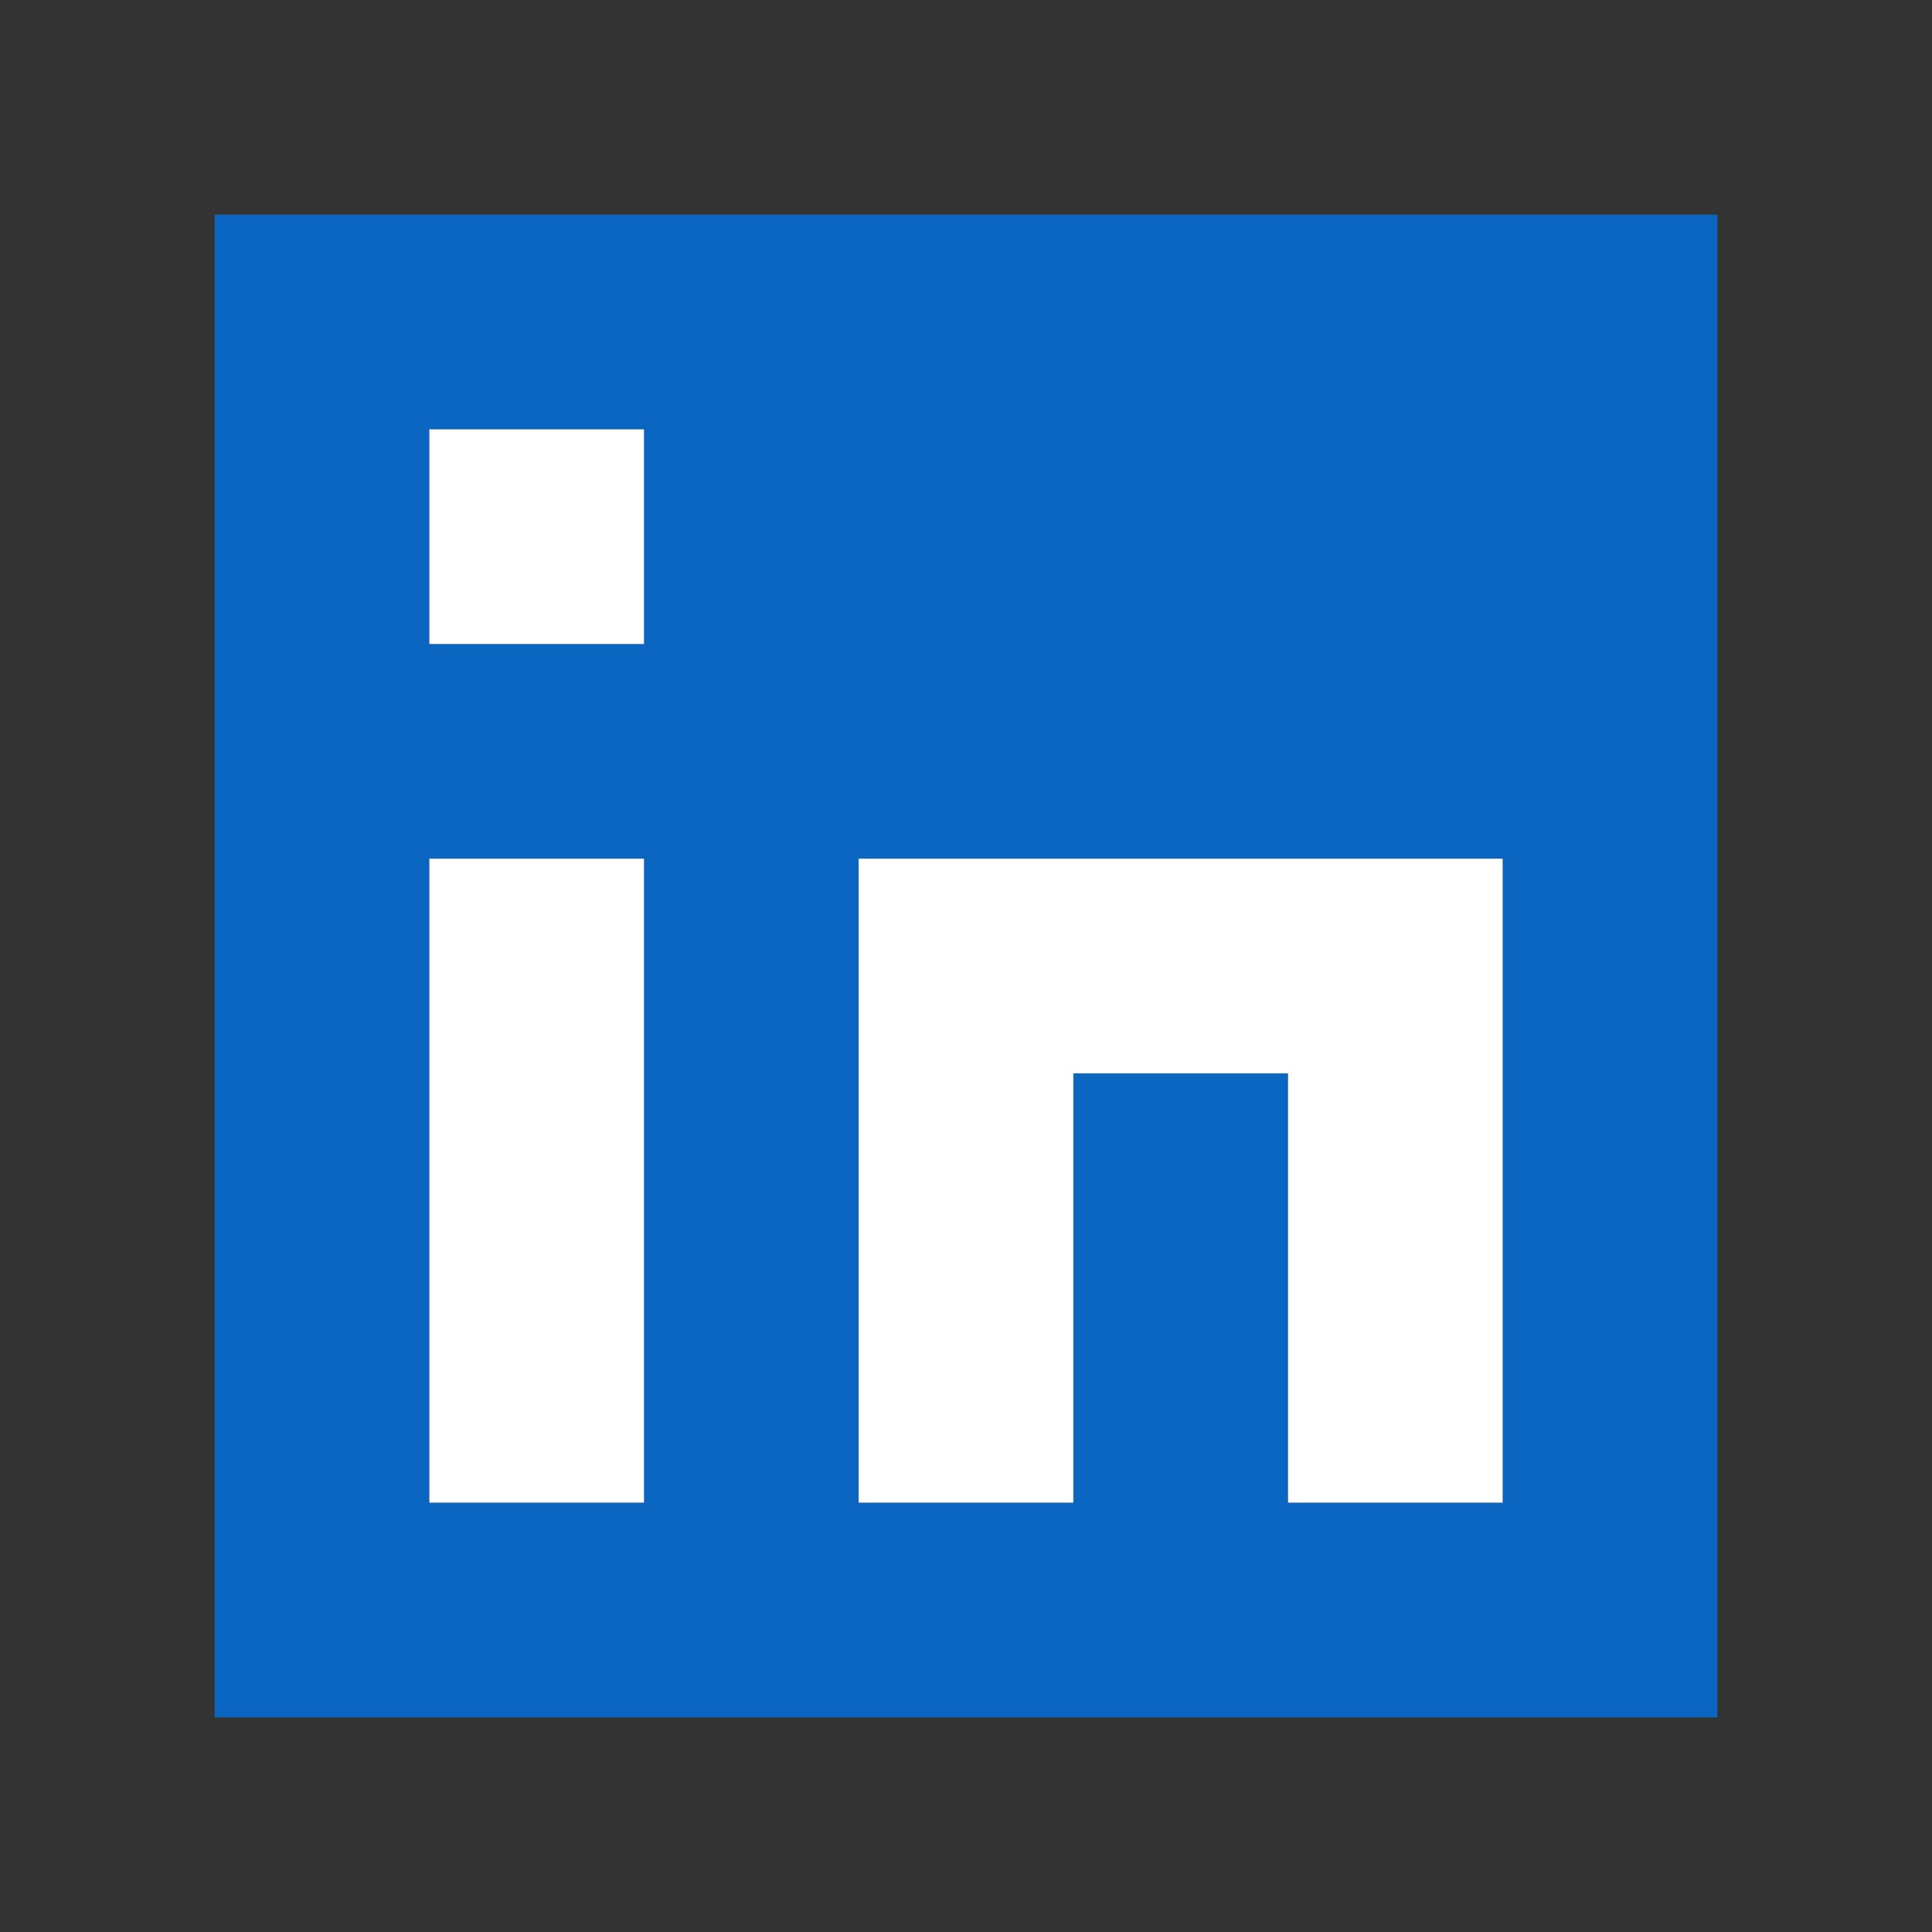 <svg xmlns="http://www.w3.org/2000/svg" viewBox="0 0 9 9" class="pixelicon-linkedin">
	<rect x="0" y="0" width="9" height="9" fill="#333333" stroke="none"/>
	<path fill="#0B66C1" d="M1,1V8H8V1z M3,4V7H2V4z M3,2V3H2V2z M7,4V7H6V5H5V7H4V4z"/>
	<rect fill="#FFFFFF" x="2" y="2" width="1" height="1"/>
	<rect fill="#FFFFFF" x="2" y="4" width="1" height="3"/>
	<path fill="#FFFFFF" d="M4,7H5V5H6V7H7V4H4z"/>
</svg>